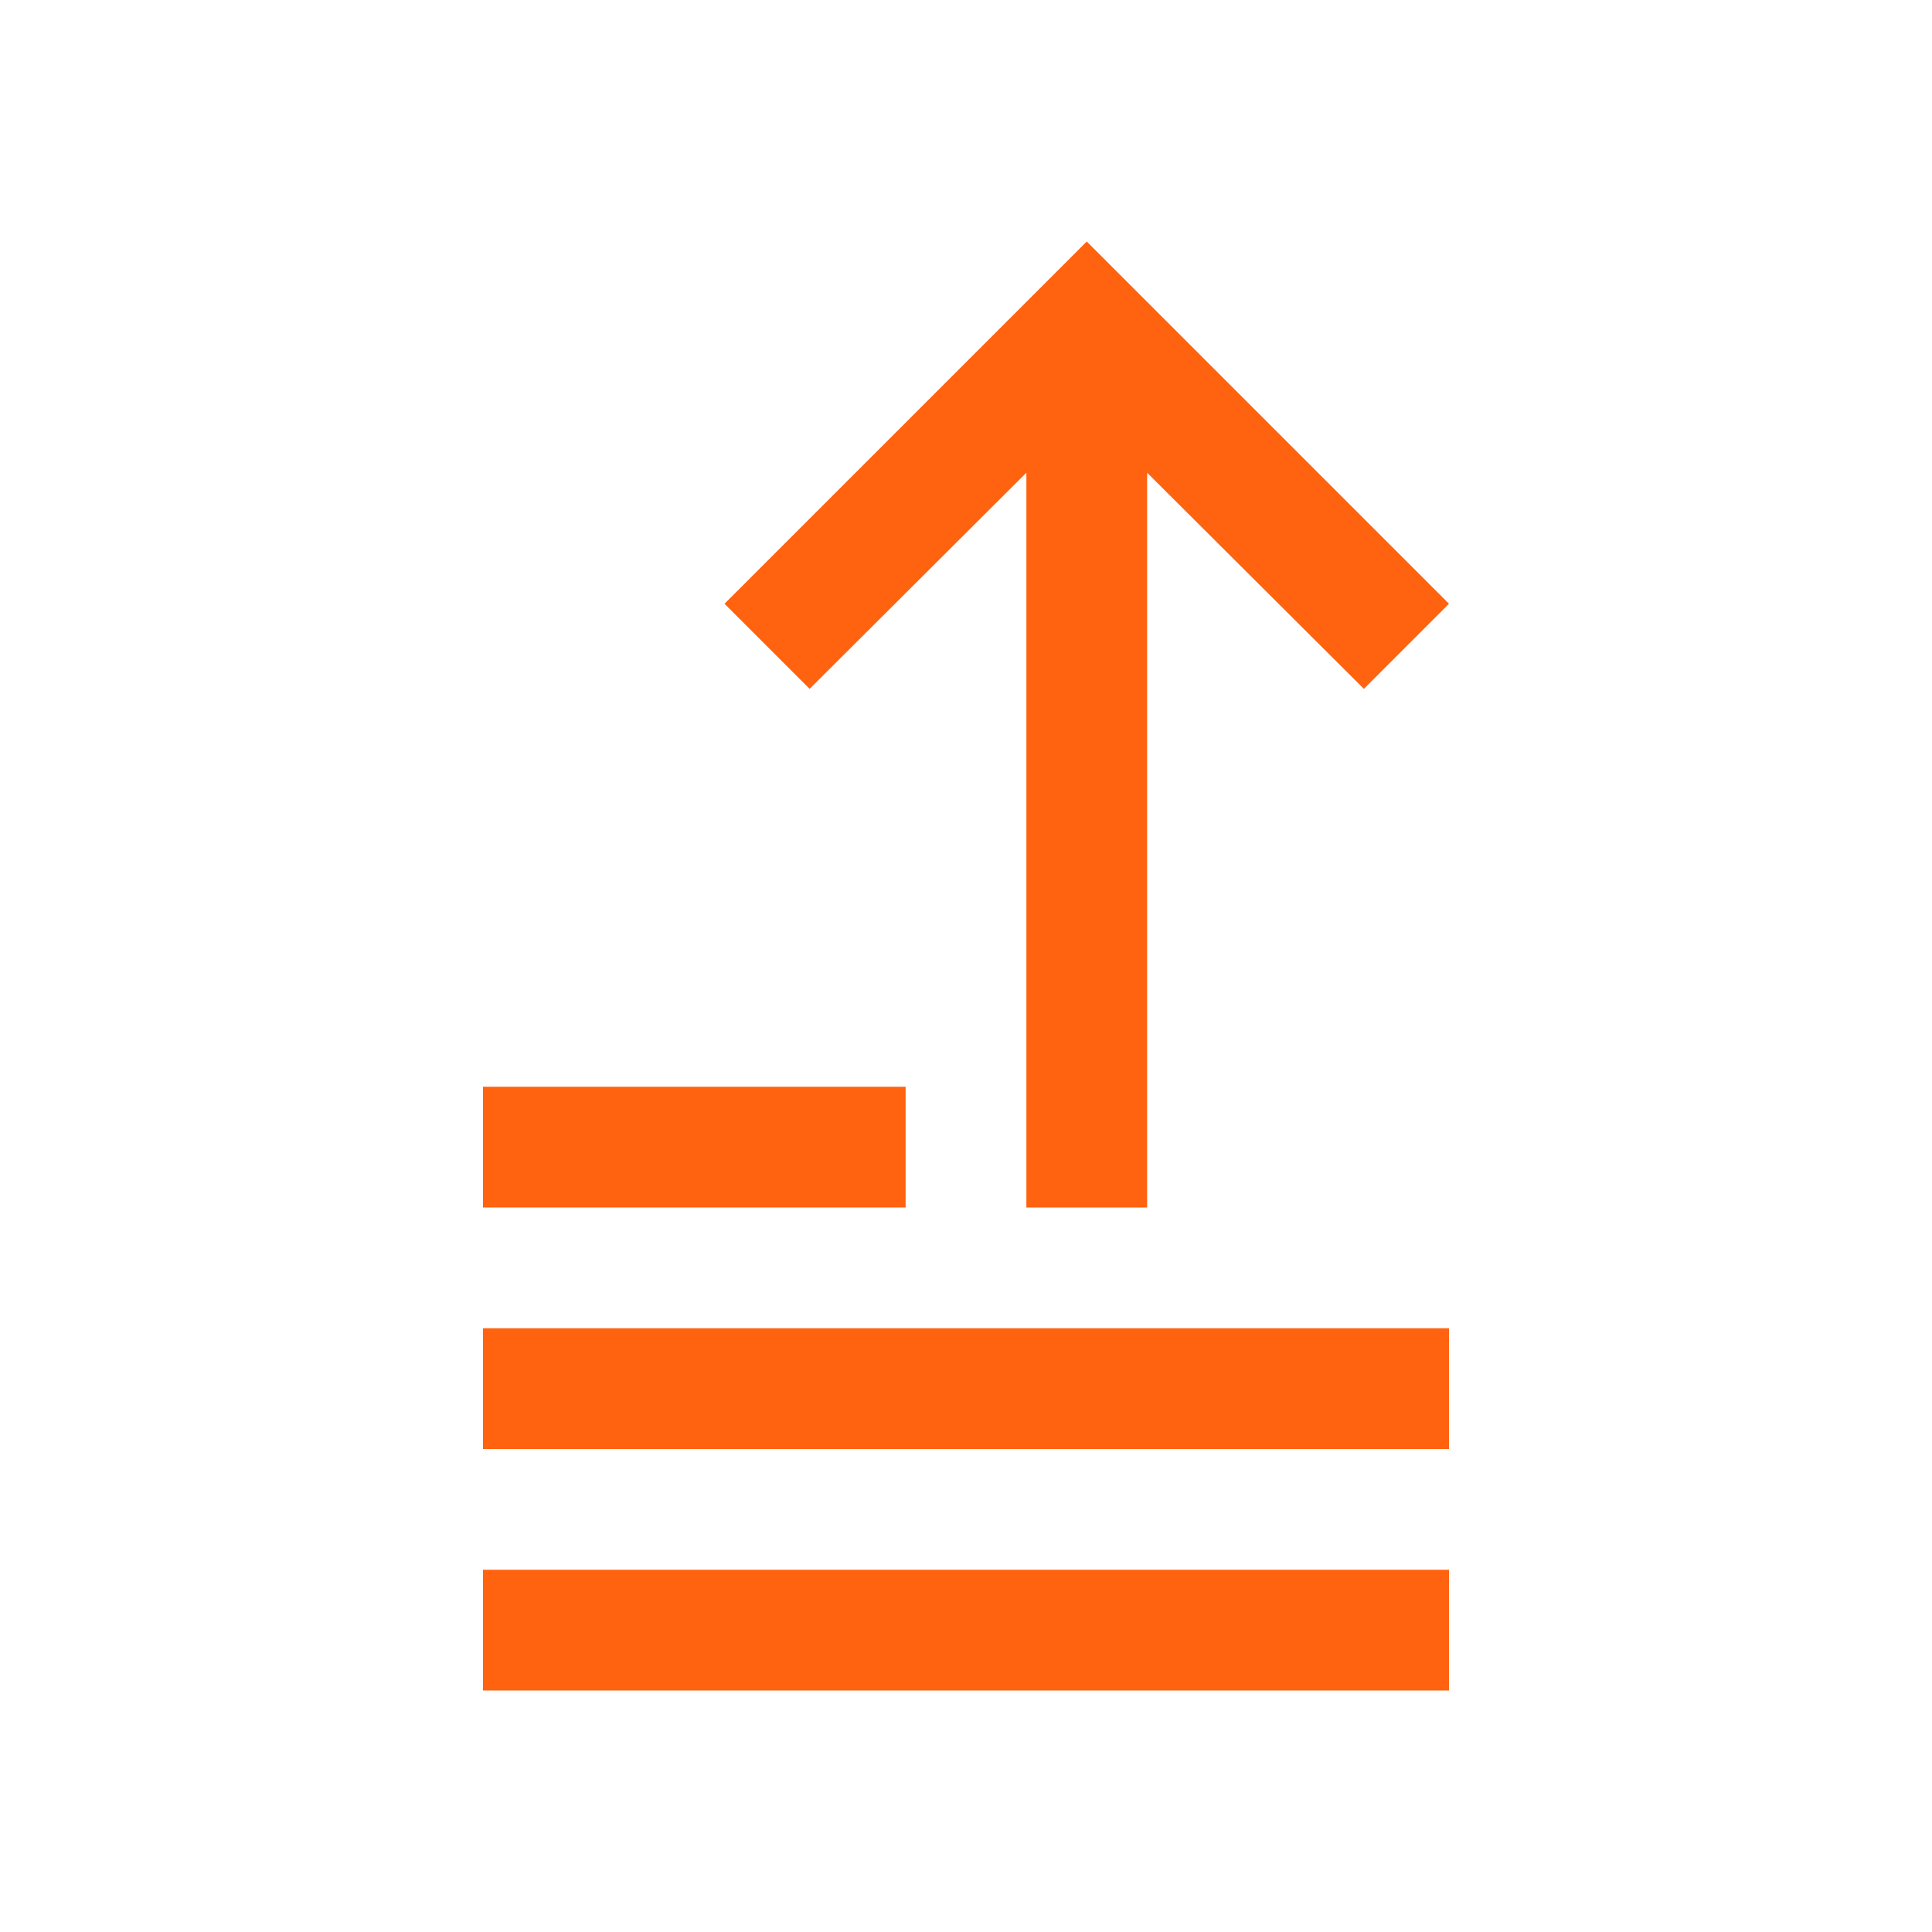 <!DOCTYPE svg PUBLIC "-//W3C//DTD SVG 1.1//EN" "http://www.w3.org/Graphics/SVG/1.1/DTD/svg11.dtd">

<!-- Uploaded to: SVG Repo, www.svgrepo.com, Transformed by: SVG Repo Mixer Tools -->
<svg fill="#FF6310" width="35px" height="35px" viewBox="0 0 32 32" id="icon" xmlns="http://www.w3.org/2000/svg">

<g id="SVGRepo_bgCarrier" stroke-width="0"/>

<g id="SVGRepo_tracerCarrier" stroke-linecap="round" stroke-linejoin="round"/>

<g id="SVGRepo_iconCarrier">

<defs>

<style>.cls-1{fill:none;}</style>

</defs>

<title>deploy-rules</title>

<polygon points="18 4 12 10 13.41 11.41 17 7.83 17 20 19 20 19 7.83 22.59 11.41 24 10 18 4"/>

<rect x="8" y="18" width="7" height="2"/>

<rect x="8" y="22" width="16" height="2"/>

<rect x="8" y="26" width="16" height="2"/>

<rect id="_Transparent_Rectangle_" data-name="&lt;Transparent Rectangle&gt;" class="cls-1" width="32" height="32"/>

</g>

</svg>